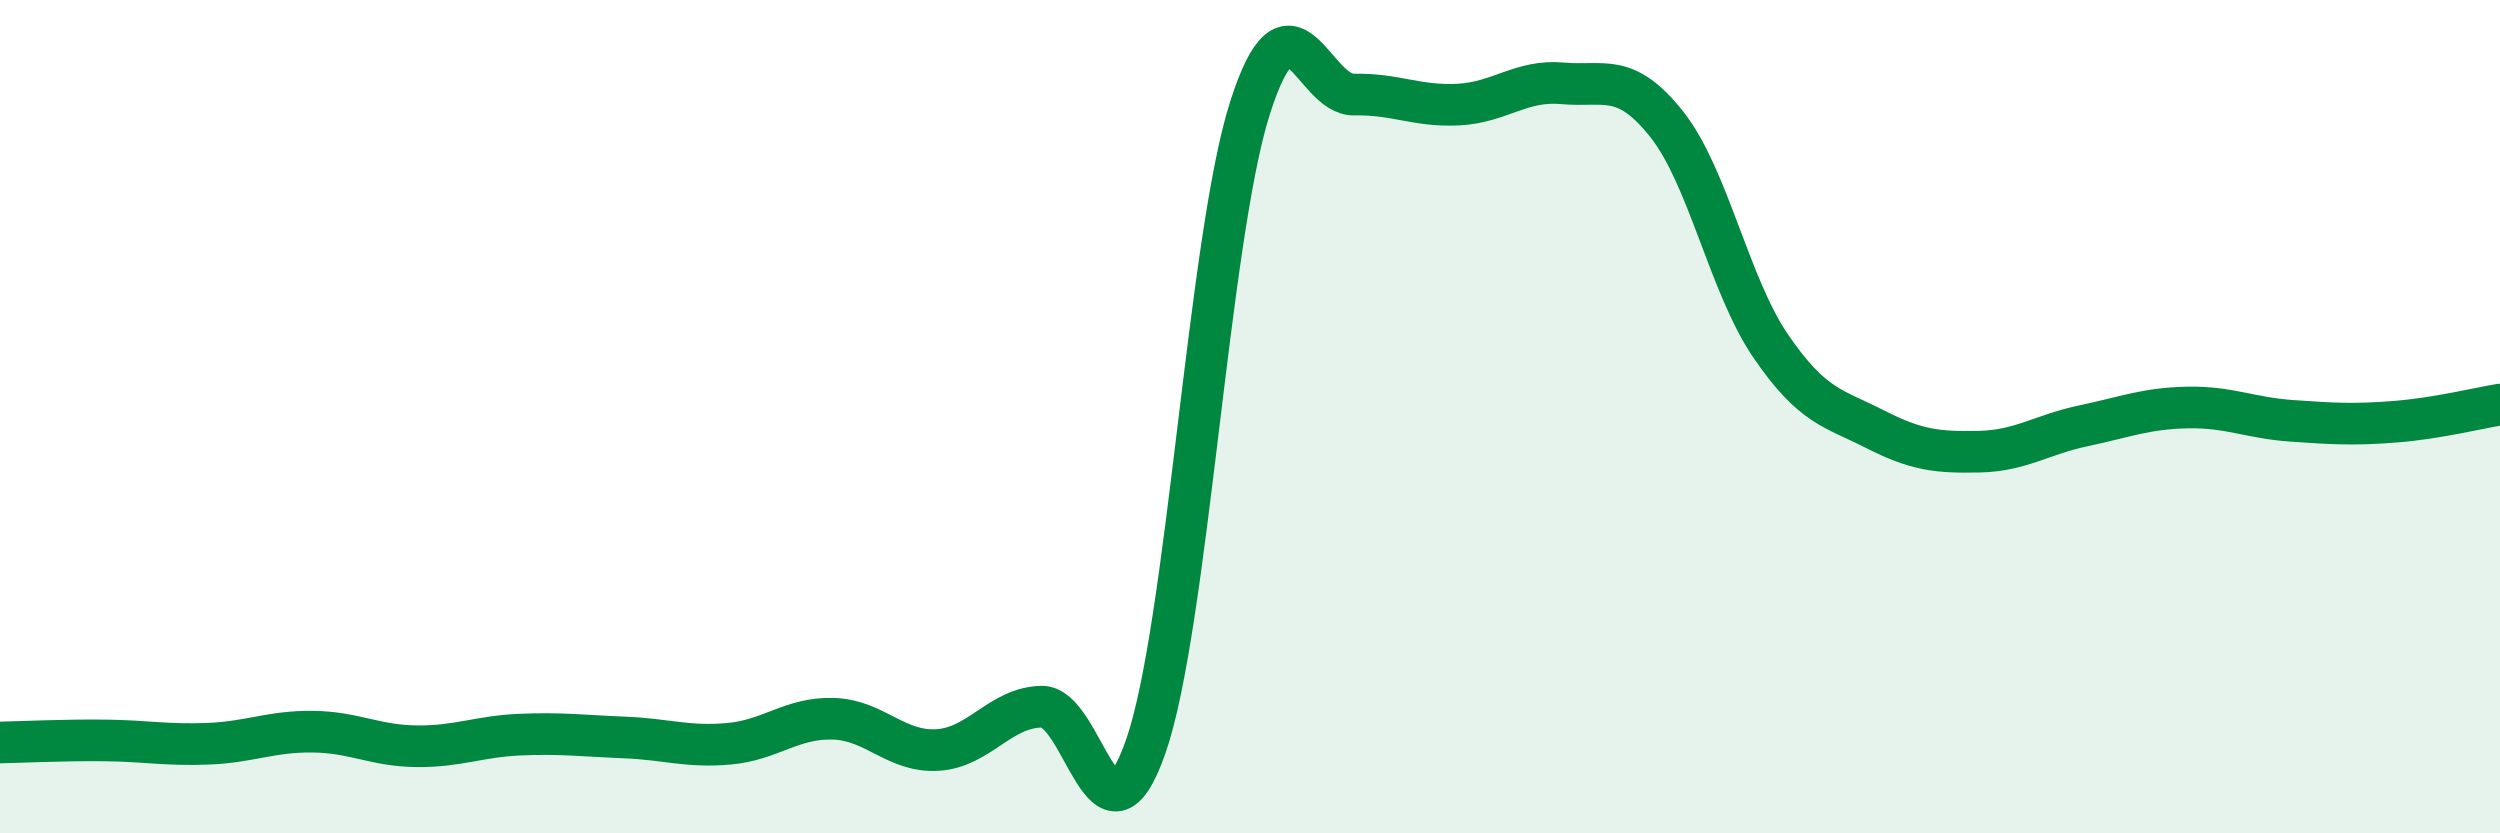 
    <svg width="60" height="20" viewBox="0 0 60 20" xmlns="http://www.w3.org/2000/svg">
      <path
        d="M 0,17.82 C 0.5,17.81 1.5,17.76 2.5,17.77 C 3.5,17.78 4,17.89 5,17.85 C 6,17.81 6.5,17.55 7.5,17.56 C 8.5,17.57 9,17.9 10,17.91 C 11,17.92 11.5,17.67 12.5,17.63 C 13.5,17.59 14,17.66 15,17.7 C 16,17.74 16.5,17.94 17.5,17.85 C 18.5,17.76 19,17.22 20,17.25 C 21,17.28 21.5,18.06 22.5,18 C 23.5,17.94 24,16.98 25,16.96 C 26,16.94 26.5,20.78 27.5,17.91 C 28.5,15.04 29,5.72 30,2.59 C 31,-0.54 31.5,2.29 32.5,2.27 C 33.5,2.25 34,2.56 35,2.51 C 36,2.46 36.5,1.91 37.5,2 C 38.5,2.09 39,1.72 40,2.98 C 41,4.24 41.5,6.85 42.5,8.31 C 43.5,9.77 44,9.79 45,10.3 C 46,10.81 46.5,10.86 47.5,10.84 C 48.5,10.82 49,10.43 50,10.22 C 51,10.01 51.5,9.8 52.5,9.78 C 53.5,9.76 54,10.03 55,10.1 C 56,10.17 56.5,10.2 57.5,10.12 C 58.5,10.04 59.5,9.79 60,9.71L60 20L0 20Z"
        fill="#008740"
        opacity="0.1"
        stroke-linecap="round"
        stroke-linejoin="round"
      />
      <path
        d="M 0,17.82 C 0.5,17.81 1.5,17.76 2.5,17.77 C 3.5,17.78 4,17.89 5,17.85 C 6,17.81 6.5,17.55 7.5,17.56 C 8.5,17.57 9,17.9 10,17.91 C 11,17.92 11.5,17.67 12.5,17.63 C 13.5,17.59 14,17.66 15,17.7 C 16,17.74 16.5,17.94 17.5,17.85 C 18.5,17.76 19,17.22 20,17.25 C 21,17.28 21.5,18.06 22.5,18 C 23.5,17.94 24,16.98 25,16.96 C 26,16.94 26.5,20.78 27.5,17.91 C 28.5,15.04 29,5.72 30,2.59 C 31,-0.54 31.5,2.29 32.5,2.27 C 33.5,2.25 34,2.56 35,2.51 C 36,2.46 36.5,1.91 37.5,2 C 38.5,2.09 39,1.72 40,2.98 C 41,4.24 41.5,6.85 42.5,8.31 C 43.5,9.77 44,9.79 45,10.3 C 46,10.81 46.5,10.86 47.5,10.84 C 48.5,10.82 49,10.43 50,10.22 C 51,10.01 51.5,9.8 52.5,9.78 C 53.5,9.76 54,10.03 55,10.1 C 56,10.17 56.5,10.2 57.5,10.12 C 58.5,10.04 59.5,9.79 60,9.71"
        stroke="#008740"
        stroke-width="1"
        fill="none"
        stroke-linecap="round"
        stroke-linejoin="round"
      />
    </svg>
  